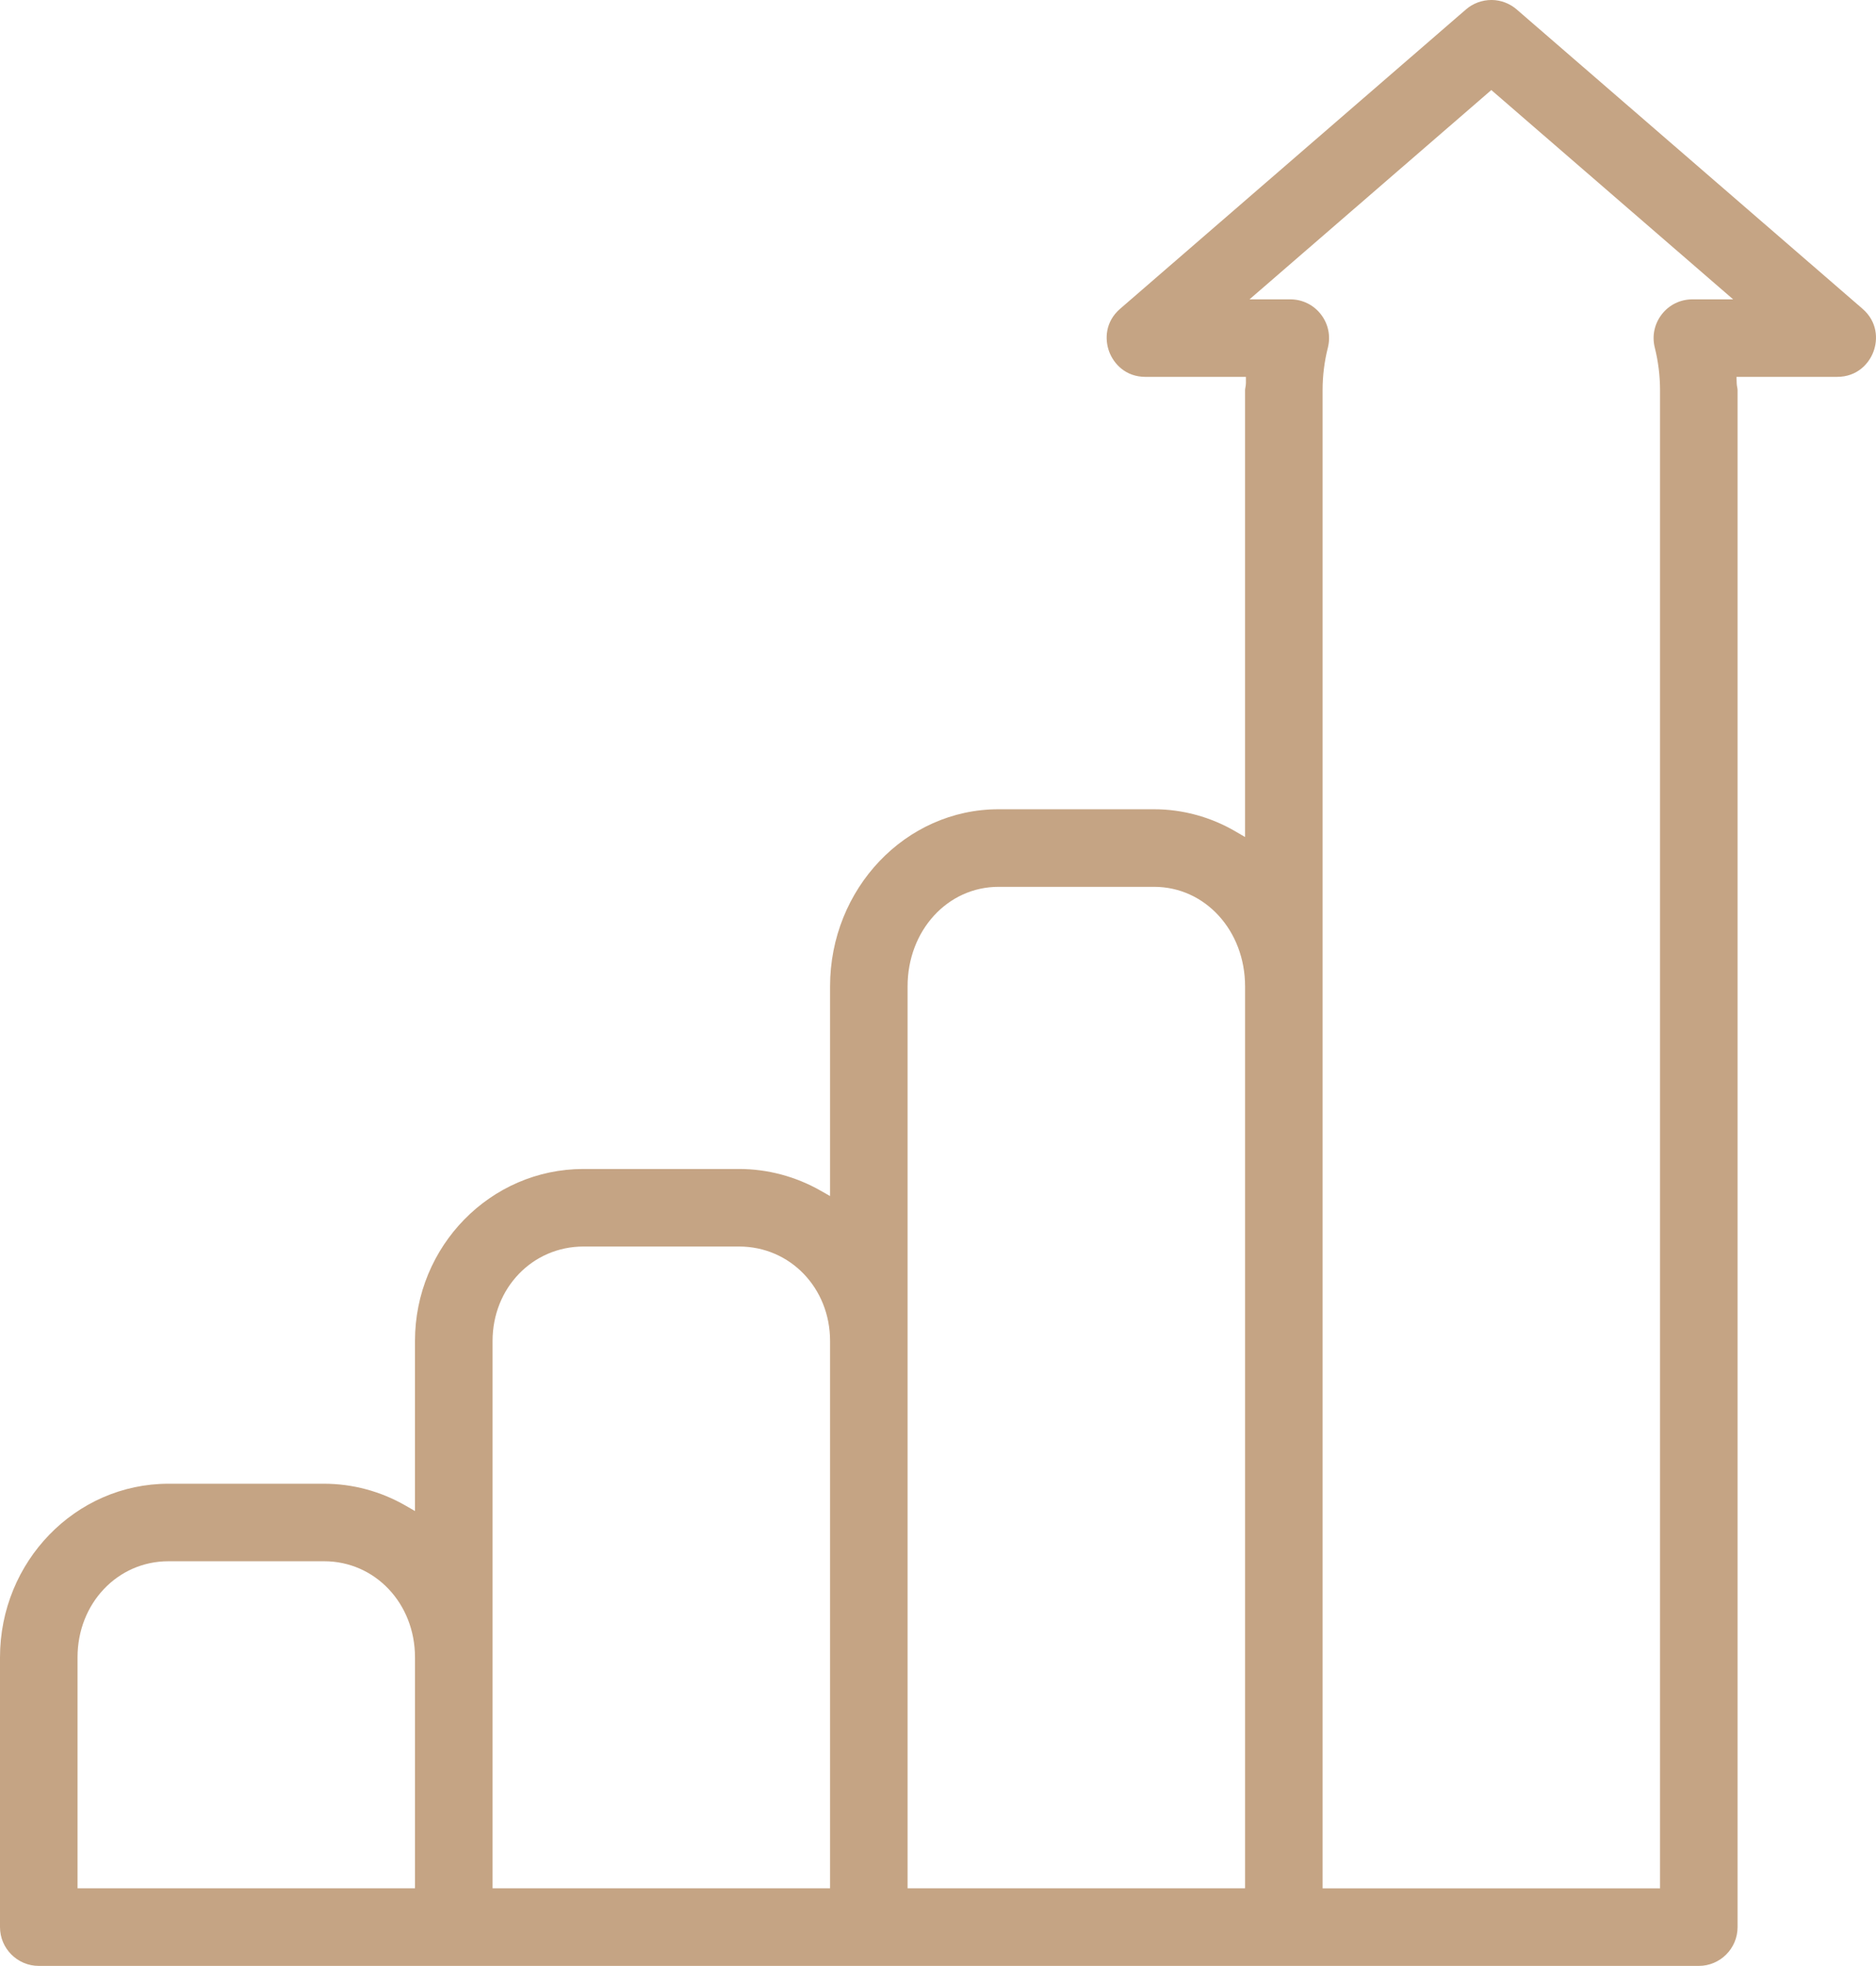 <?xml version="1.0" encoding="utf-8"?>
<!-- Generator: Adobe Illustrator 16.0.0, SVG Export Plug-In . SVG Version: 6.00 Build 0)  -->
<!DOCTYPE svg PUBLIC "-//W3C//DTD SVG 1.1//EN" "http://www.w3.org/Graphics/SVG/1.1/DTD/svg11.dtd">
<svg version="1.1" id="Layer_1" xmlns="http://www.w3.org/2000/svg" xmlns:xlink="http://www.w3.org/1999/xlink" x="0px" y="0px"
	 width="126.539px" height="132.605px" viewBox="0 0 126.539 132.605" enable-background="new 0 0 126.539 132.605"
	 xml:space="preserve">
<path fill="#C5A484" d="M126.367,23.72c0.31-0.822,0.275-2.014-0.736-2.891L102.303,0.637c-0.465-0.403-1.063-0.63-1.676-0.639
	h-0.002c-0.666,0-1.27,0.229-1.744,0.639L75.553,20.83c-1.012,0.876-1.043,2.067-0.737,2.889c0.306,0.823,1.111,1.703,2.449,1.703
	h6.774v0.417c0,0.109-0.019,0.212-0.037,0.315c-0.01,0.052-0.021,0.103-0.021,0.16V56.46l-0.63-0.368
	c-1.675-0.983-3.579-1.505-5.505-1.505H67.351c-6.265,0-11.362,5.36-11.362,11.949v14.141l-0.625-0.355
	c-1.684-0.962-3.588-1.471-5.509-1.471H39.356c-6.267,0-11.365,5.203-11.365,11.601v11.472l-0.626-0.361
	c-1.68-0.97-3.583-1.48-5.501-1.48H11.362C5.098,100.081,0,105.335,0,111.794v18.195c0,1.441,1.173,2.617,2.615,2.617h111.972
	c1.441,0,2.615-1.176,2.615-2.617V26.314c0-0.062-0.012-0.117-0.022-0.173c-0.019-0.095-0.033-0.188-0.037-0.288l-0.013-0.432h6.789
	C125.256,25.422,126.063,24.542,126.367,23.72z M27.993,127.374H5.23v-15.582c0-3.635,2.694-6.481,6.132-6.481h10.501
	c3.437,0,6.129,2.848,6.129,6.481V127.374z M55.989,127.374H33.224V90.451c0-3.572,2.695-6.369,6.134-6.369h10.499
	c3.438,0,6.132,2.797,6.132,6.369V127.374z M83.981,127.374H61.218V66.537c0-3.767,2.694-6.717,6.135-6.717h10.496
	c3.438,0,6.133,2.951,6.133,6.717V127.374L83.981,127.374z M114.154,20.192c-0.811,0-1.563,0.366-2.061,1.007
	c-0.5,0.643-0.674,1.462-0.475,2.25c0.233,0.932,0.354,1.895,0.354,2.865v101.061H89.211V26.314c0-0.968,0.119-1.932,0.356-2.865
	c0.198-0.788,0.026-1.607-0.474-2.249c-0.498-0.642-1.25-1.008-2.063-1.008h-2.748l16.31-14.118l16.311,14.118H114.154z"/>
</svg>
